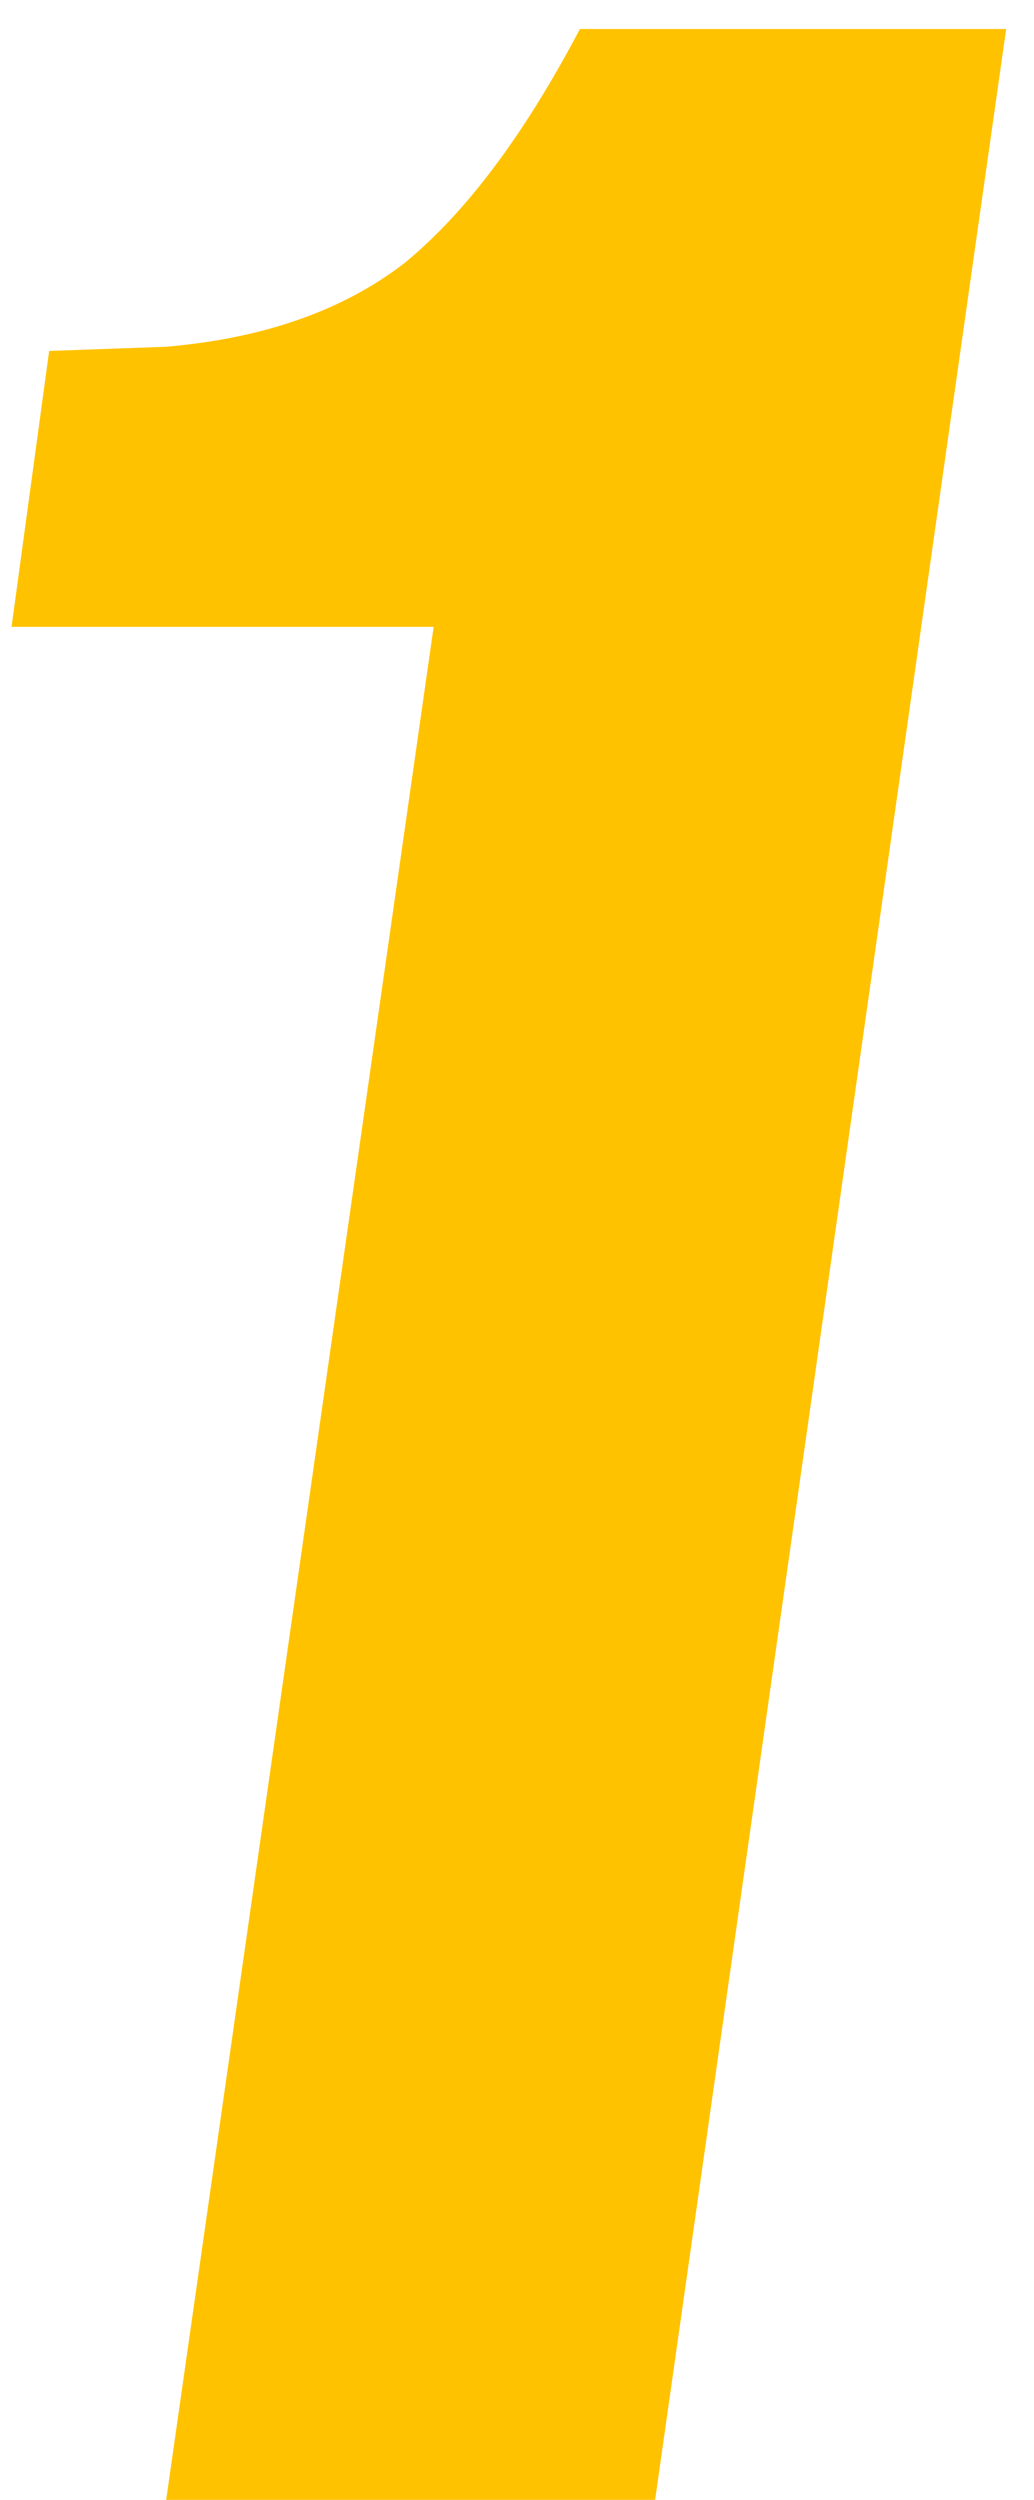 <?xml version="1.0" encoding="UTF-8"?> <svg xmlns="http://www.w3.org/2000/svg" width="24" height="58" viewBox="0 0 24 58" fill="none"><path d="M3.857 58L10.065 14.544H0.268L1.141 8.142L3.857 8.045C6.12 7.851 7.963 7.204 9.386 6.105C10.809 4.941 12.167 3.13 13.46 0.673H23.354L15.206 58H3.857Z" fill="#FFC200"></path></svg> 
